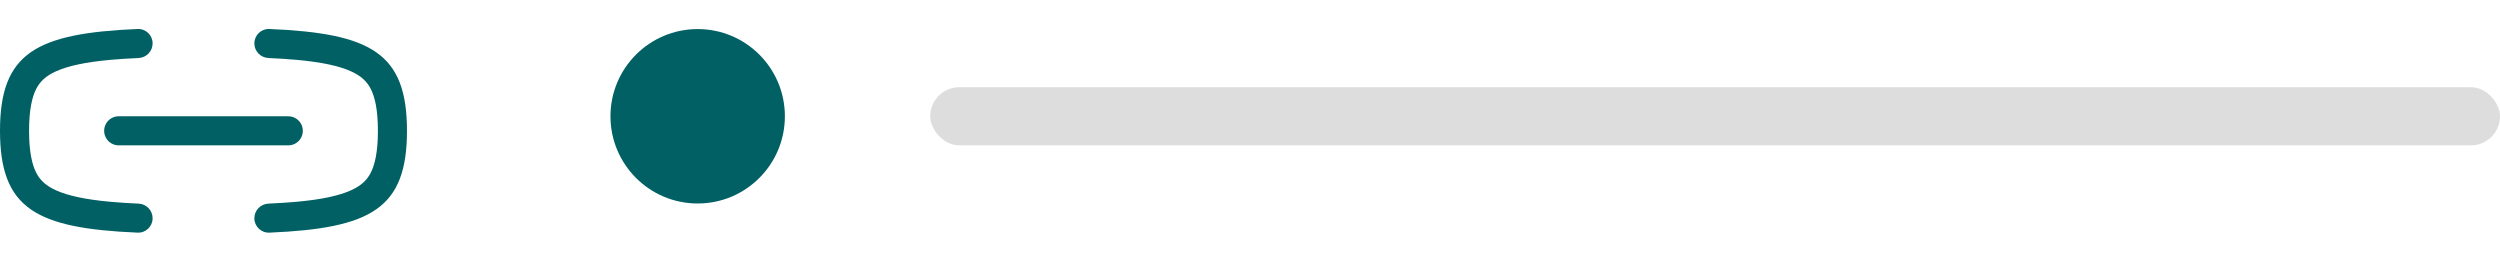<svg xmlns="http://www.w3.org/2000/svg" width="86" height="9" viewBox="0 0 86 9" fill="none"><rect x="32" y="3" width="54" height="2" rx="1" fill="#DDDDDD"></rect><path fill-rule="evenodd" clip-rule="evenodd" d="M5.25 1.493C5.25 1.211 5.016 0.985 4.734 0.997C1.233 1.146 0 1.825 0 4.5C0 7.175 1.233 7.854 4.734 8.003C5.016 8.015 5.25 7.789 5.25 7.507V7.507C5.25 7.236 5.034 7.015 4.764 7.004C4.41 6.988 4.084 6.968 3.783 6.94C2.921 6.861 2.337 6.73 1.938 6.552C1.57 6.388 1.374 6.192 1.246 5.942C1.102 5.66 1 5.22 1 4.5C1 3.78 1.102 3.34 1.246 3.058C1.374 2.808 1.57 2.612 1.938 2.448C2.337 2.27 2.921 2.139 3.783 2.06C4.084 2.032 4.41 2.012 4.764 1.996C5.034 1.985 5.25 1.764 5.25 1.493V1.493ZM8.75 7.507C8.75 7.236 8.966 7.015 9.236 7.004C9.59 6.988 9.916 6.968 10.217 6.94C11.079 6.861 11.663 6.73 12.062 6.552C12.431 6.388 12.626 6.192 12.754 5.942C12.898 5.66 13 5.22 13 4.5C13 3.78 12.898 3.34 12.754 3.058C12.626 2.808 12.431 2.612 12.062 2.448C11.663 2.27 11.079 2.139 10.217 2.06C9.916 2.032 9.59 2.012 9.236 1.996C8.966 1.985 8.75 1.764 8.75 1.493V1.493C8.75 1.211 8.984 0.985 9.266 0.997C12.767 1.146 14 1.825 14 4.5C14 7.175 12.767 7.854 9.266 8.003C8.984 8.015 8.75 7.789 8.75 7.507V7.507Z" fill="#006064"></path><path d="M4.083 4.5H9.917" stroke="#006064" stroke-linecap="round" stroke-linejoin="round"></path><circle cx="24" cy="4" r="3" fill="#006064"></circle></svg>